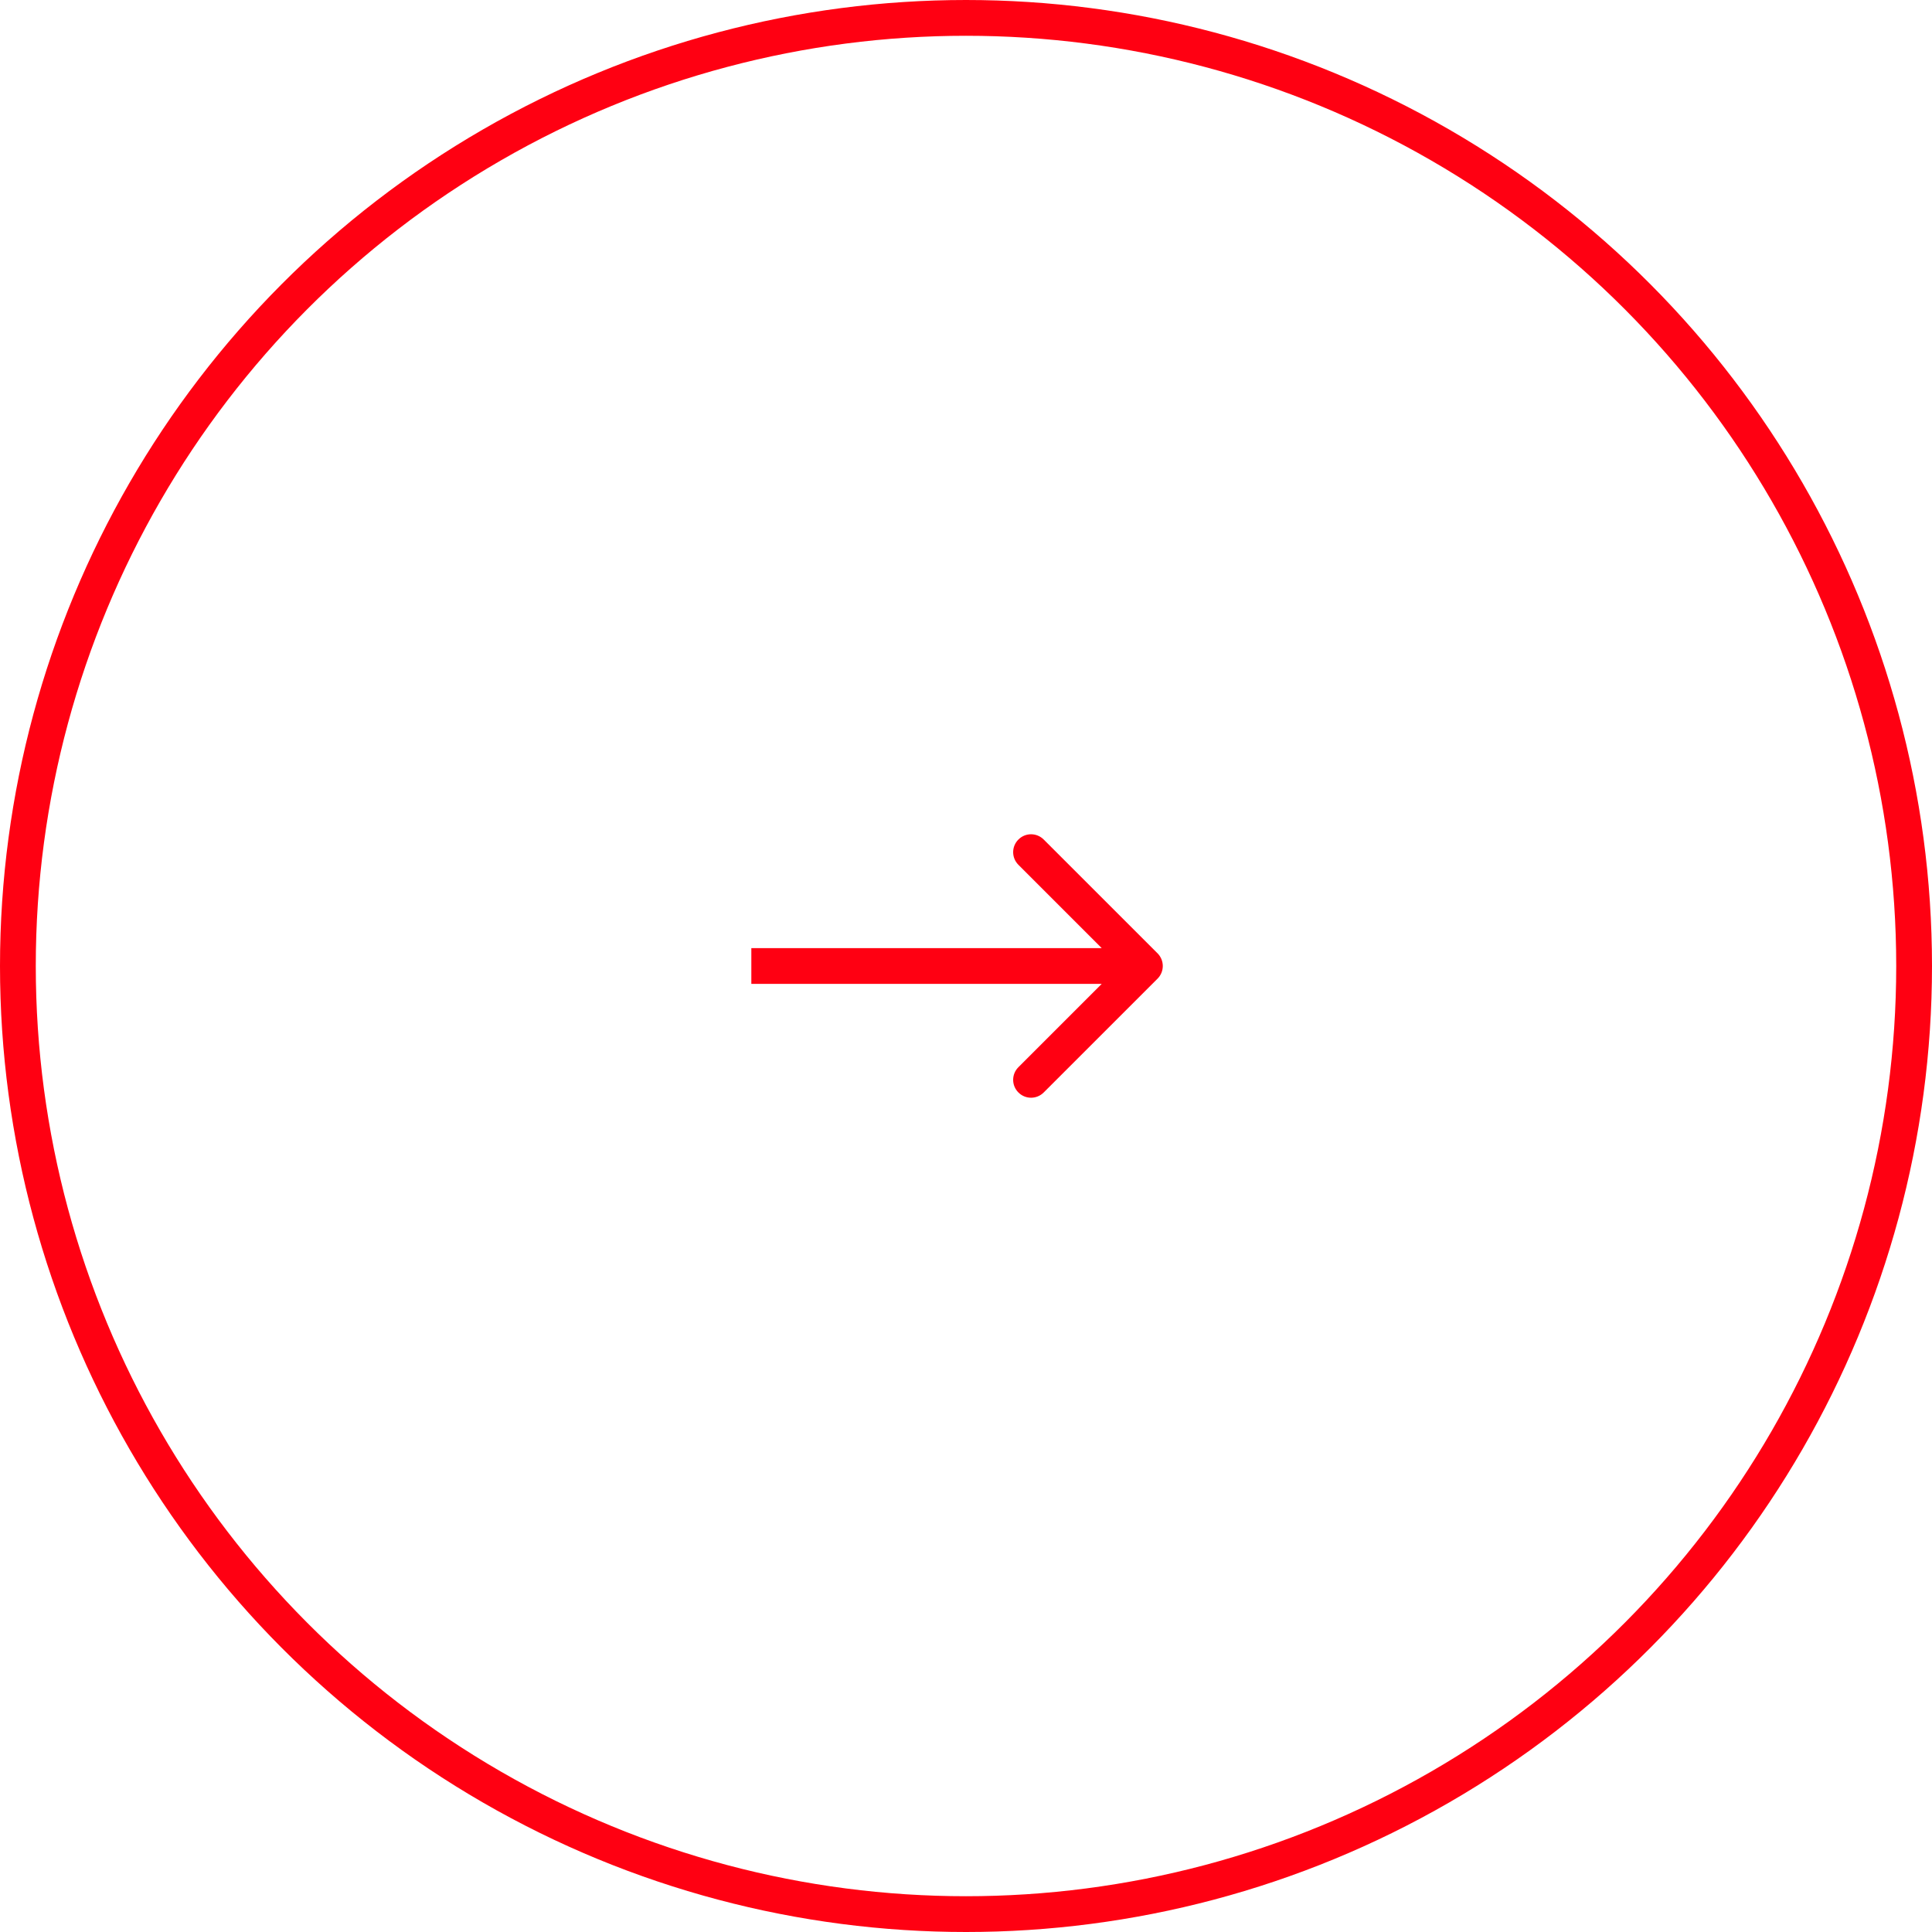 <svg width="54" height="54" viewBox="0 0 54 54" fill="none" xmlns="http://www.w3.org/2000/svg">
<g id="Frame 31">
<circle id="Ellipse 15" cx="27" cy="27" r="26.5" stroke="#FF0012"/>
<path id="Arrow 4" d="M32.354 27.354C32.549 27.158 32.549 26.842 32.354 26.646L29.172 23.465C28.976 23.269 28.66 23.269 28.465 23.465C28.269 23.66 28.269 23.976 28.465 24.172L31.293 27L28.465 29.828C28.269 30.024 28.269 30.34 28.465 30.535C28.66 30.731 28.976 30.731 29.172 30.535L32.354 27.354ZM21 27.5L32 27.5L32 26.5L21 26.5L21 27.5Z" fill="#FF0012"/>
</g>
</svg>
